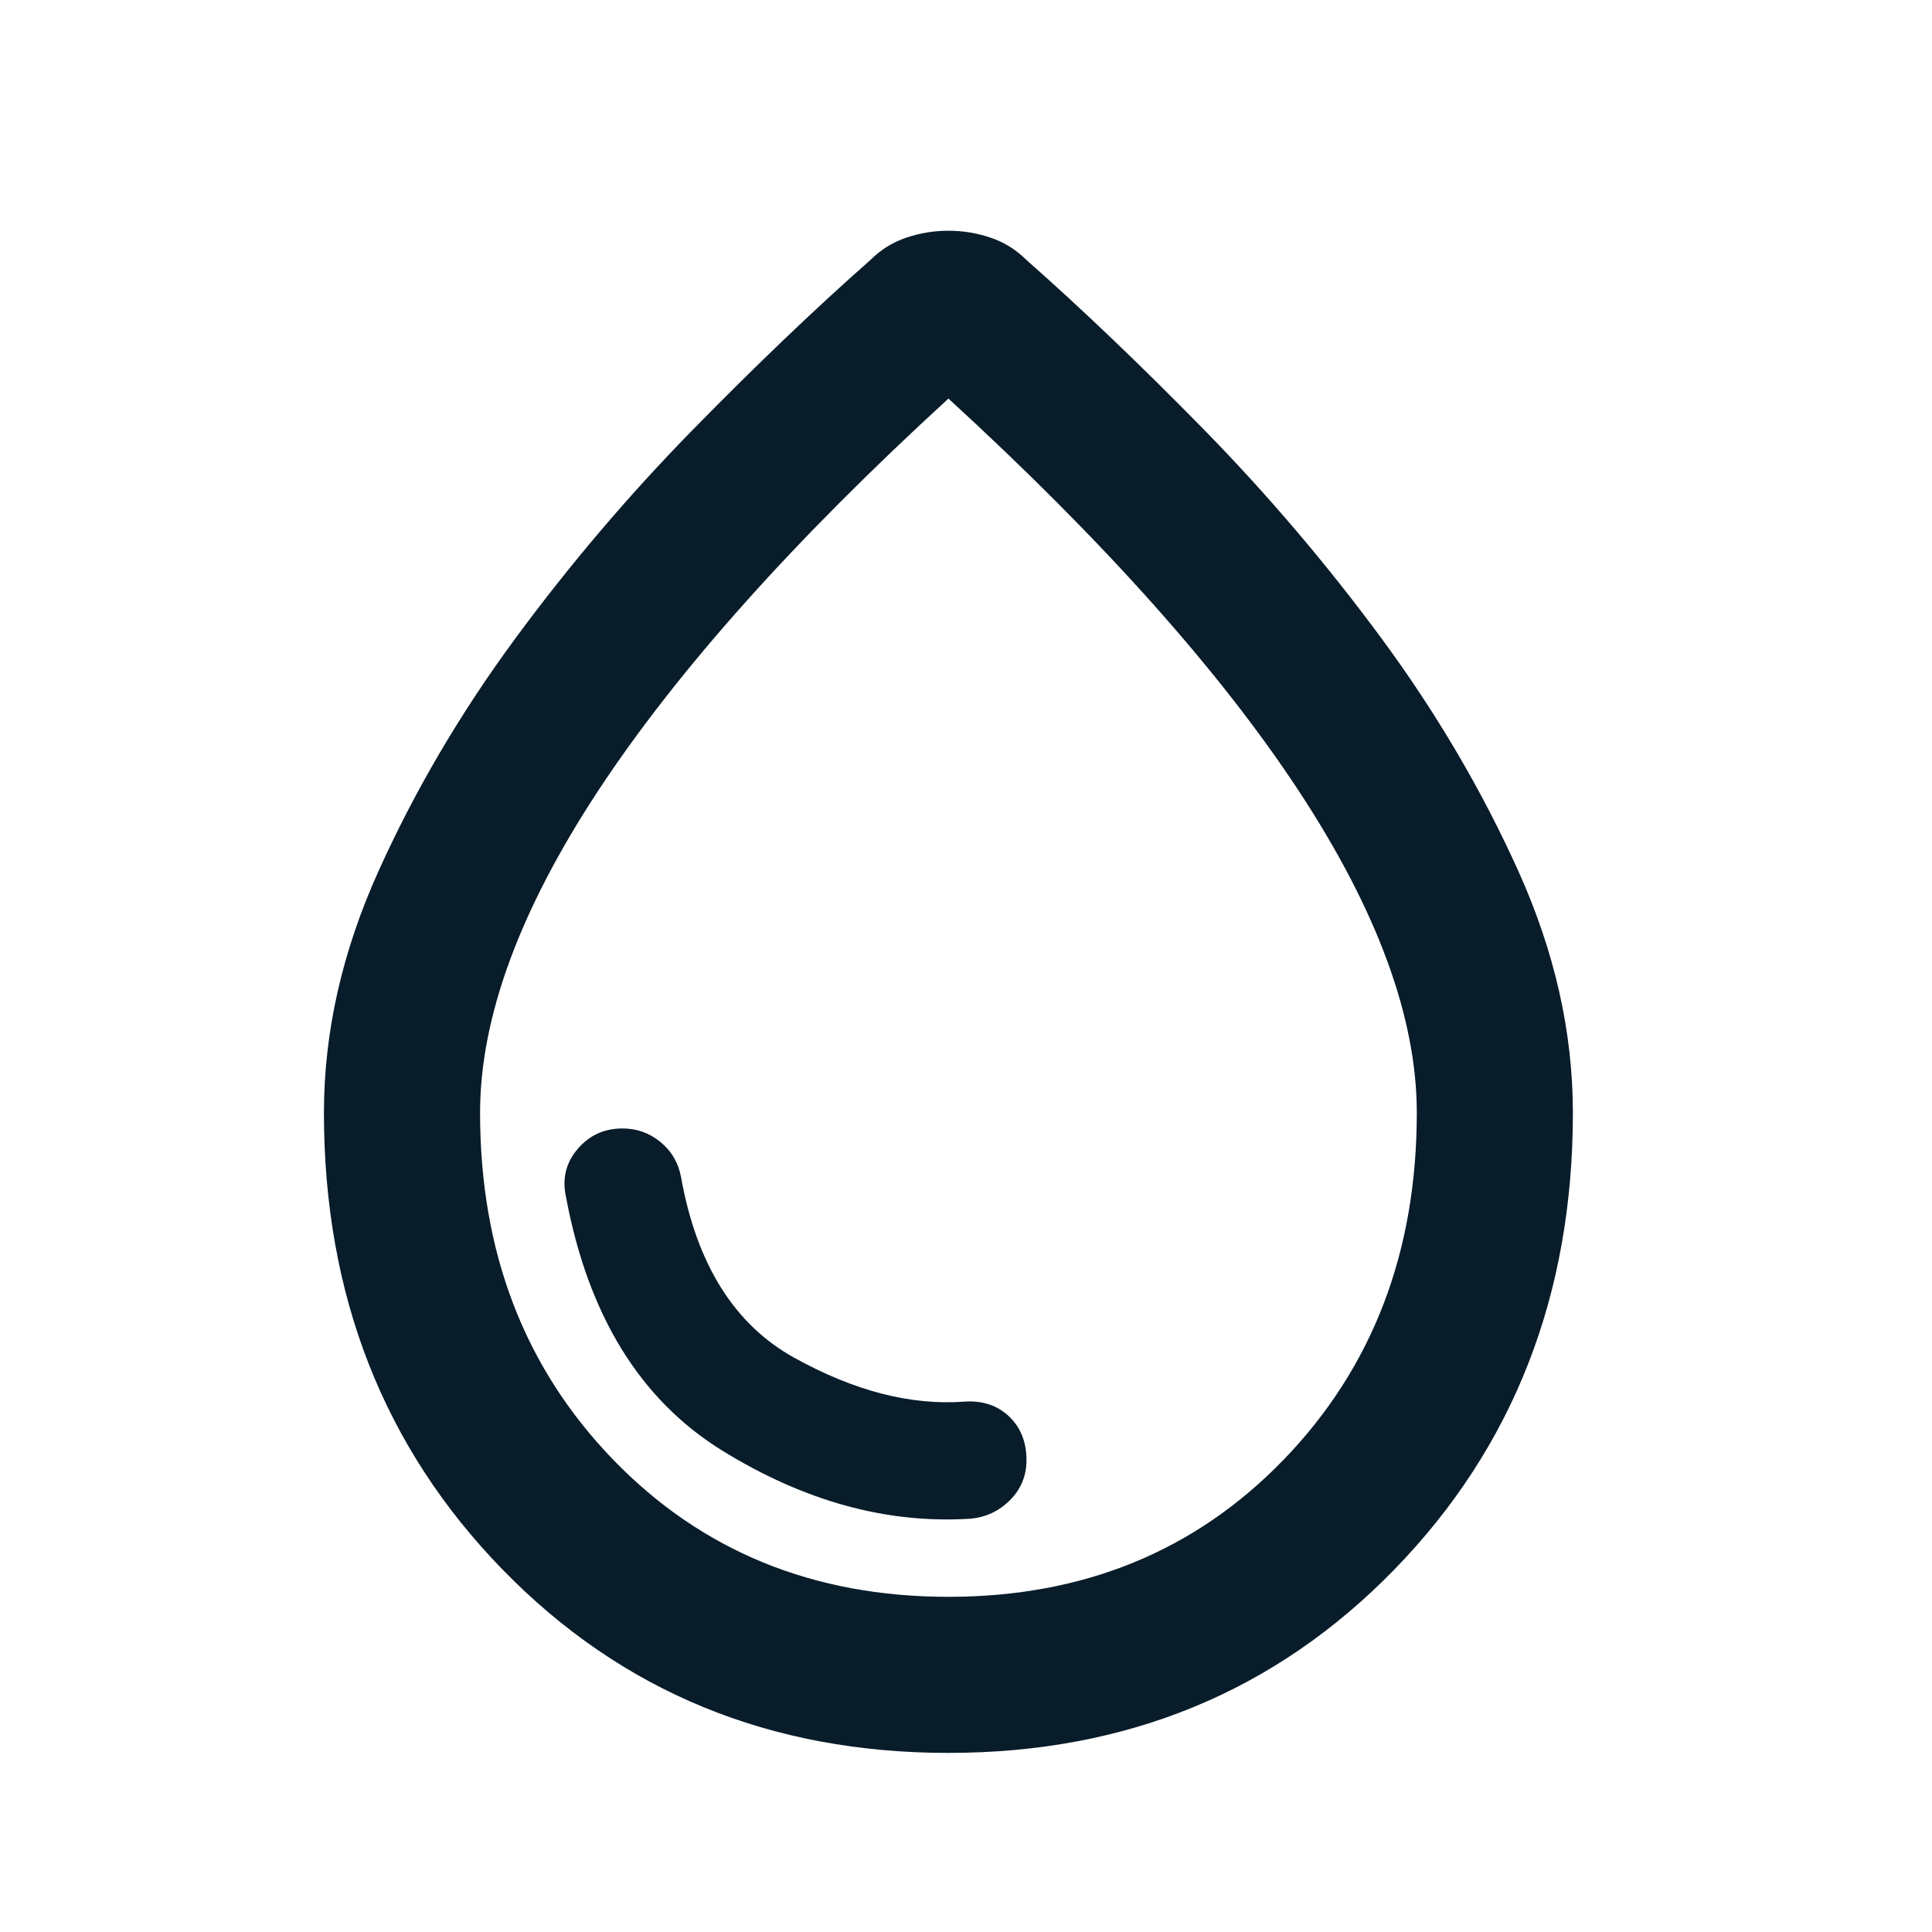 <svg width="33" height="33" viewBox="0 0 33 33" fill="none" xmlns="http://www.w3.org/2000/svg">
    <mask id="mask0_3617_32104" style="mask-type:alpha" maskUnits="userSpaceOnUse" x="0" y="0"
        width="33" height="33">
        <rect x="0.199" y="0.607" width="32" height="32" fill="#D9D9D9" />
    </mask>
    <g mask="url(#mask0_3617_32104)">
        <path
            d="M16.2 29.941C13.155 29.941 10.617 28.897 8.583 26.808C6.55 24.719 5.533 22.119 5.533 19.008C5.533 17.63 5.844 16.253 6.467 14.875C7.089 13.497 7.867 12.175 8.8 10.908C9.733 9.641 10.744 8.453 11.833 7.341C12.922 6.23 13.933 5.264 14.867 4.441C15.044 4.264 15.25 4.136 15.483 4.058C15.716 3.98 15.955 3.941 16.2 3.941C16.444 3.941 16.683 3.98 16.916 4.058C17.15 4.136 17.355 4.264 17.533 4.441C18.466 5.264 19.478 6.23 20.567 7.341C21.655 8.453 22.666 9.641 23.6 10.908C24.533 12.175 25.311 13.497 25.933 14.875C26.555 16.253 26.866 17.63 26.866 19.008C26.866 22.119 25.85 24.719 23.817 26.808C21.783 28.897 19.244 29.941 16.2 29.941ZM16.2 27.275C18.511 27.275 20.422 26.491 21.933 24.925C23.444 23.358 24.2 21.386 24.2 19.008C24.2 17.386 23.528 15.553 22.183 13.508C20.839 11.464 18.844 9.23 16.2 6.808C13.555 9.23 11.561 11.464 10.216 13.508C8.872 15.553 8.2 17.386 8.2 19.008C8.2 21.386 8.955 23.358 10.466 24.925C11.978 26.491 13.889 27.275 16.2 27.275ZM16.567 25.941C16.833 25.919 17.061 25.814 17.25 25.625C17.439 25.436 17.533 25.208 17.533 24.941C17.533 24.63 17.433 24.38 17.233 24.191C17.033 24.003 16.778 23.919 16.466 23.941C15.555 24.008 14.589 23.758 13.566 23.191C12.544 22.625 11.9 21.597 11.633 20.108C11.589 19.864 11.472 19.664 11.283 19.508C11.094 19.352 10.878 19.275 10.633 19.275C10.322 19.275 10.066 19.391 9.867 19.625C9.667 19.858 9.6 20.13 9.667 20.441C10.044 22.464 10.933 23.908 12.333 24.775C13.733 25.641 15.144 26.03 16.567 25.941Z"
            fill="#081C2A" />
    </g>
</svg>